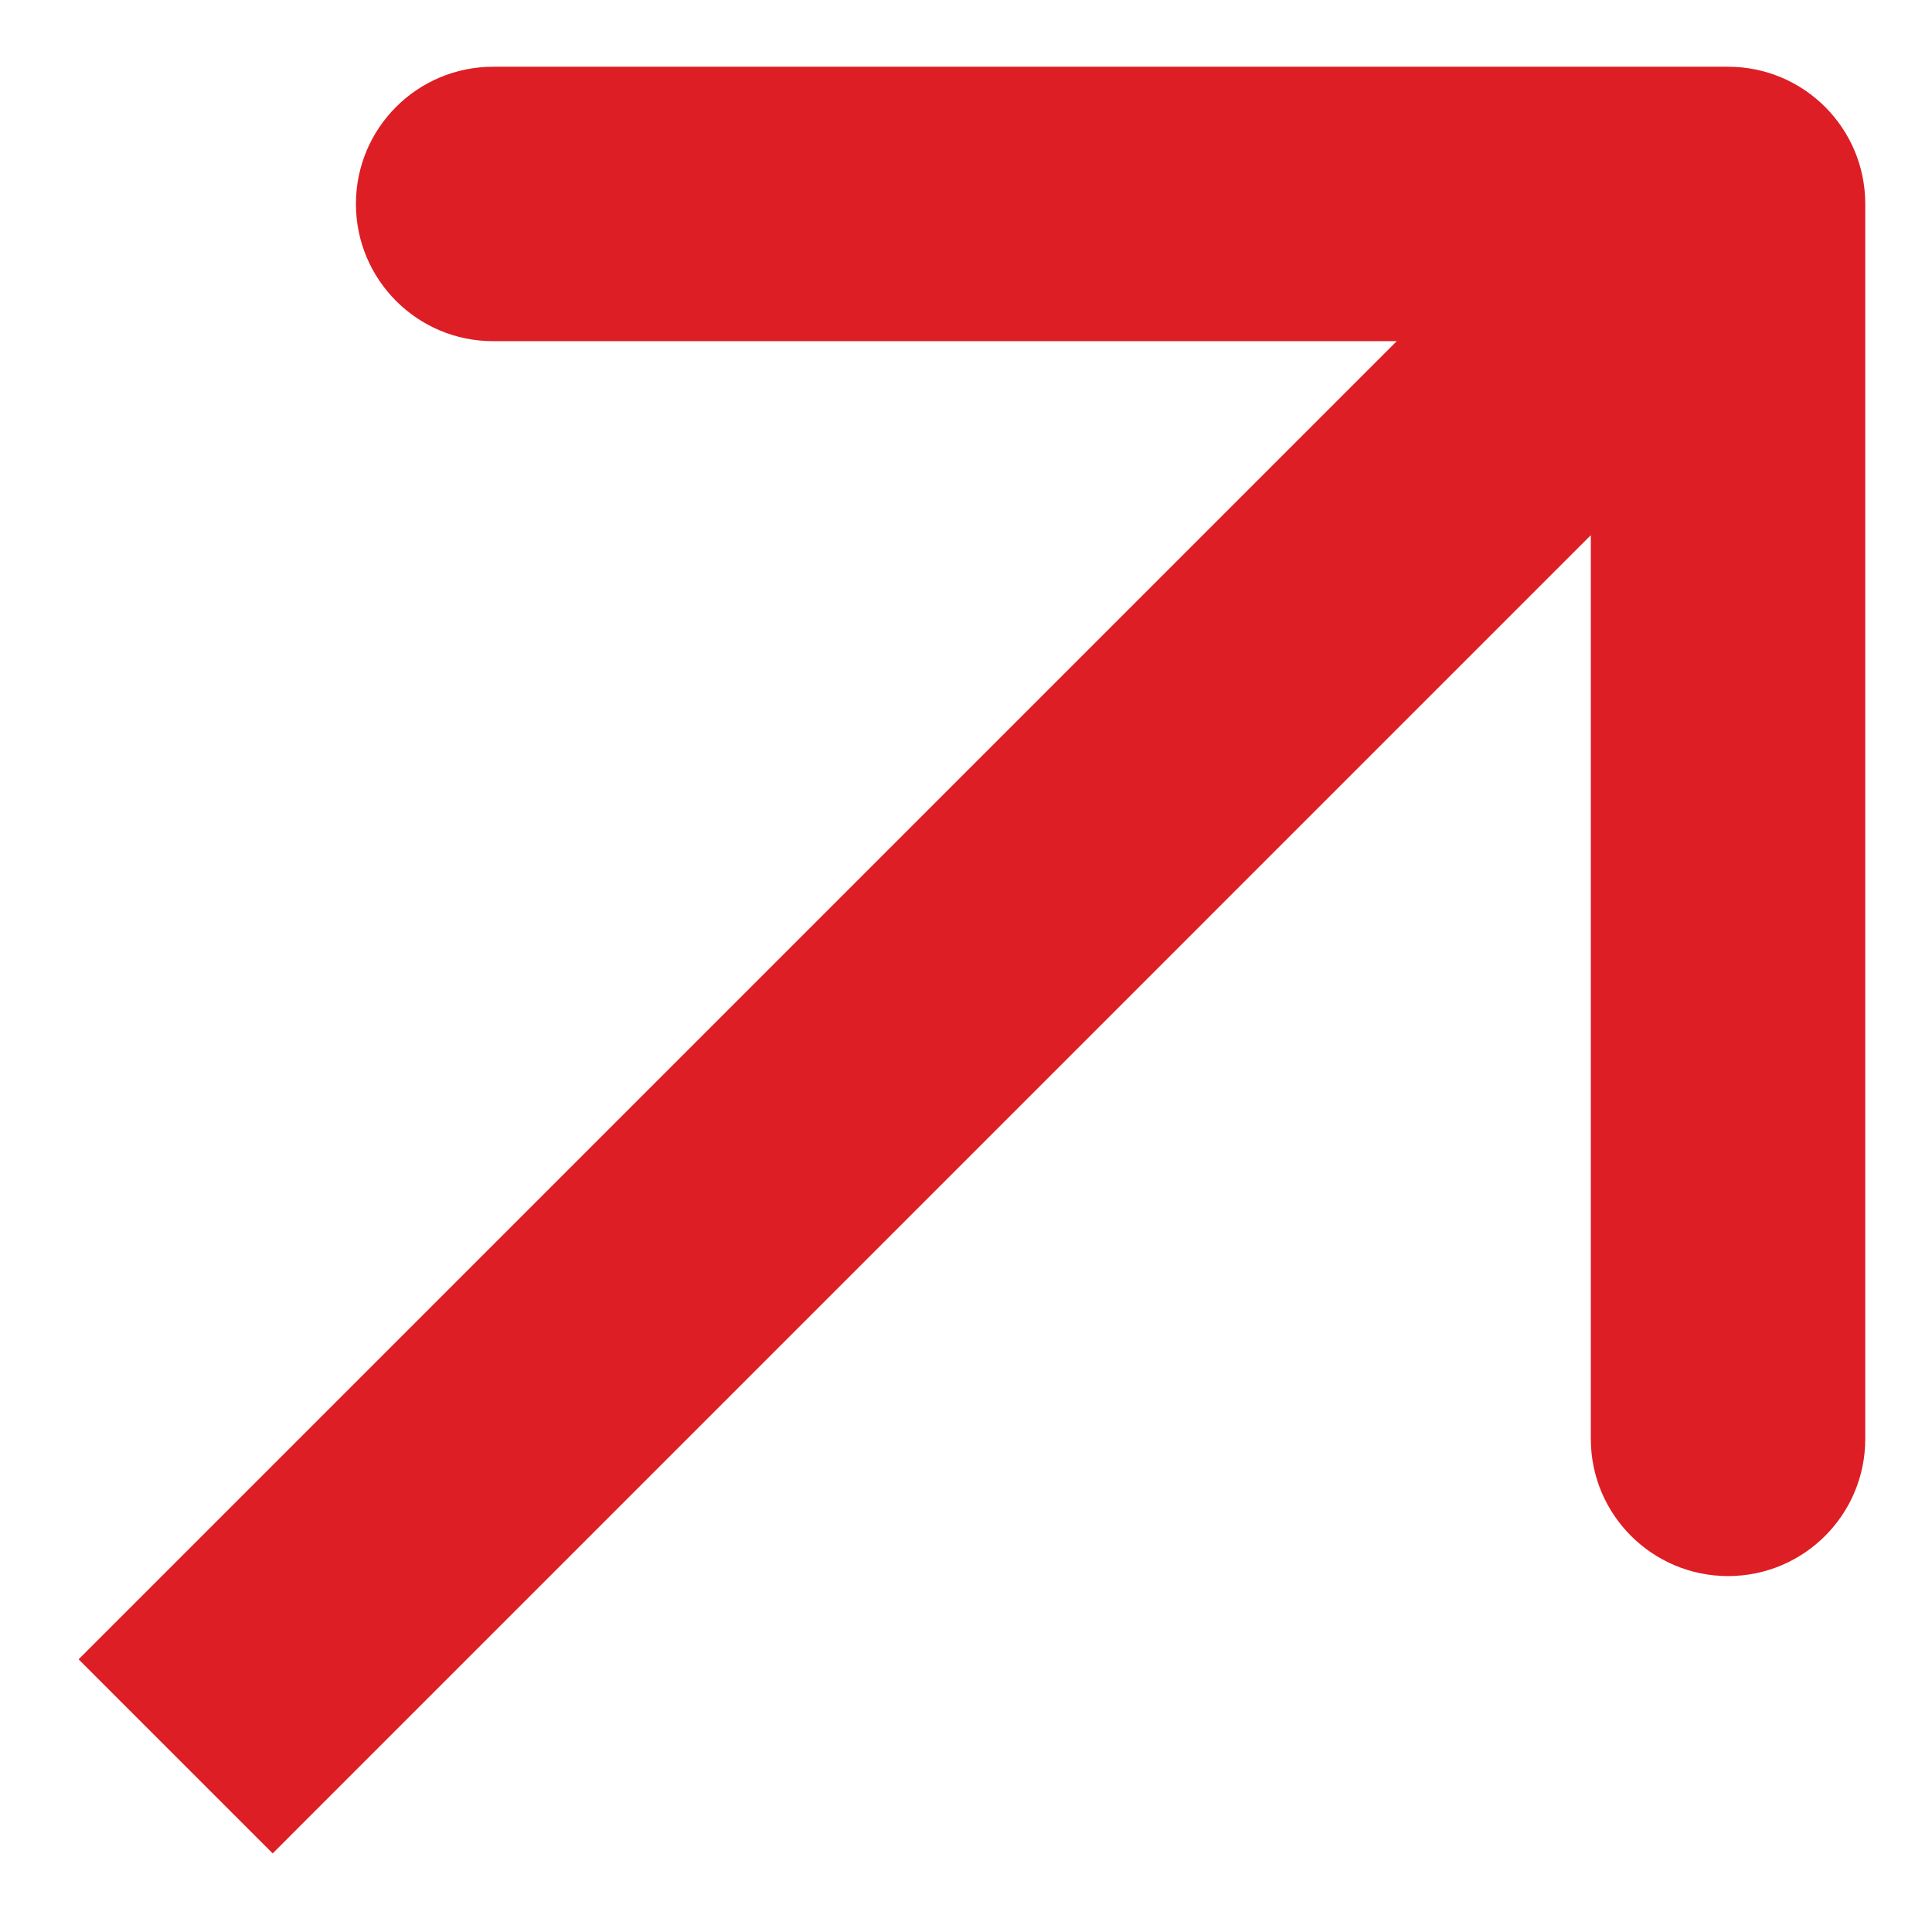 <?xml version="1.0" encoding="UTF-8"?> <svg xmlns="http://www.w3.org/2000/svg" width="22" height="22" viewBox="0 0 22 22" fill="none"><g clip-path="url(#clip0_1130_829)"><path d="M21.24 2.322C21.24 1.459 20.541 0.76 19.678 0.76L5.615 0.76C4.752 0.76 4.053 1.459 4.053 2.322C4.053 3.185 4.752 3.885 5.615 3.885H18.115V16.385C18.115 17.248 18.815 17.947 19.678 17.947C20.541 17.947 21.24 17.248 21.24 16.385L21.24 2.322ZM2 20L3.105 21.105L20.782 3.427L19.678 2.322L18.573 1.217L0.895 18.895L2 20Z" fill="#DD1E25"></path></g><defs><clipPath id="clip0_1130_829"><rect width="22" height="22" fill="white"></rect></clipPath></defs></svg> 